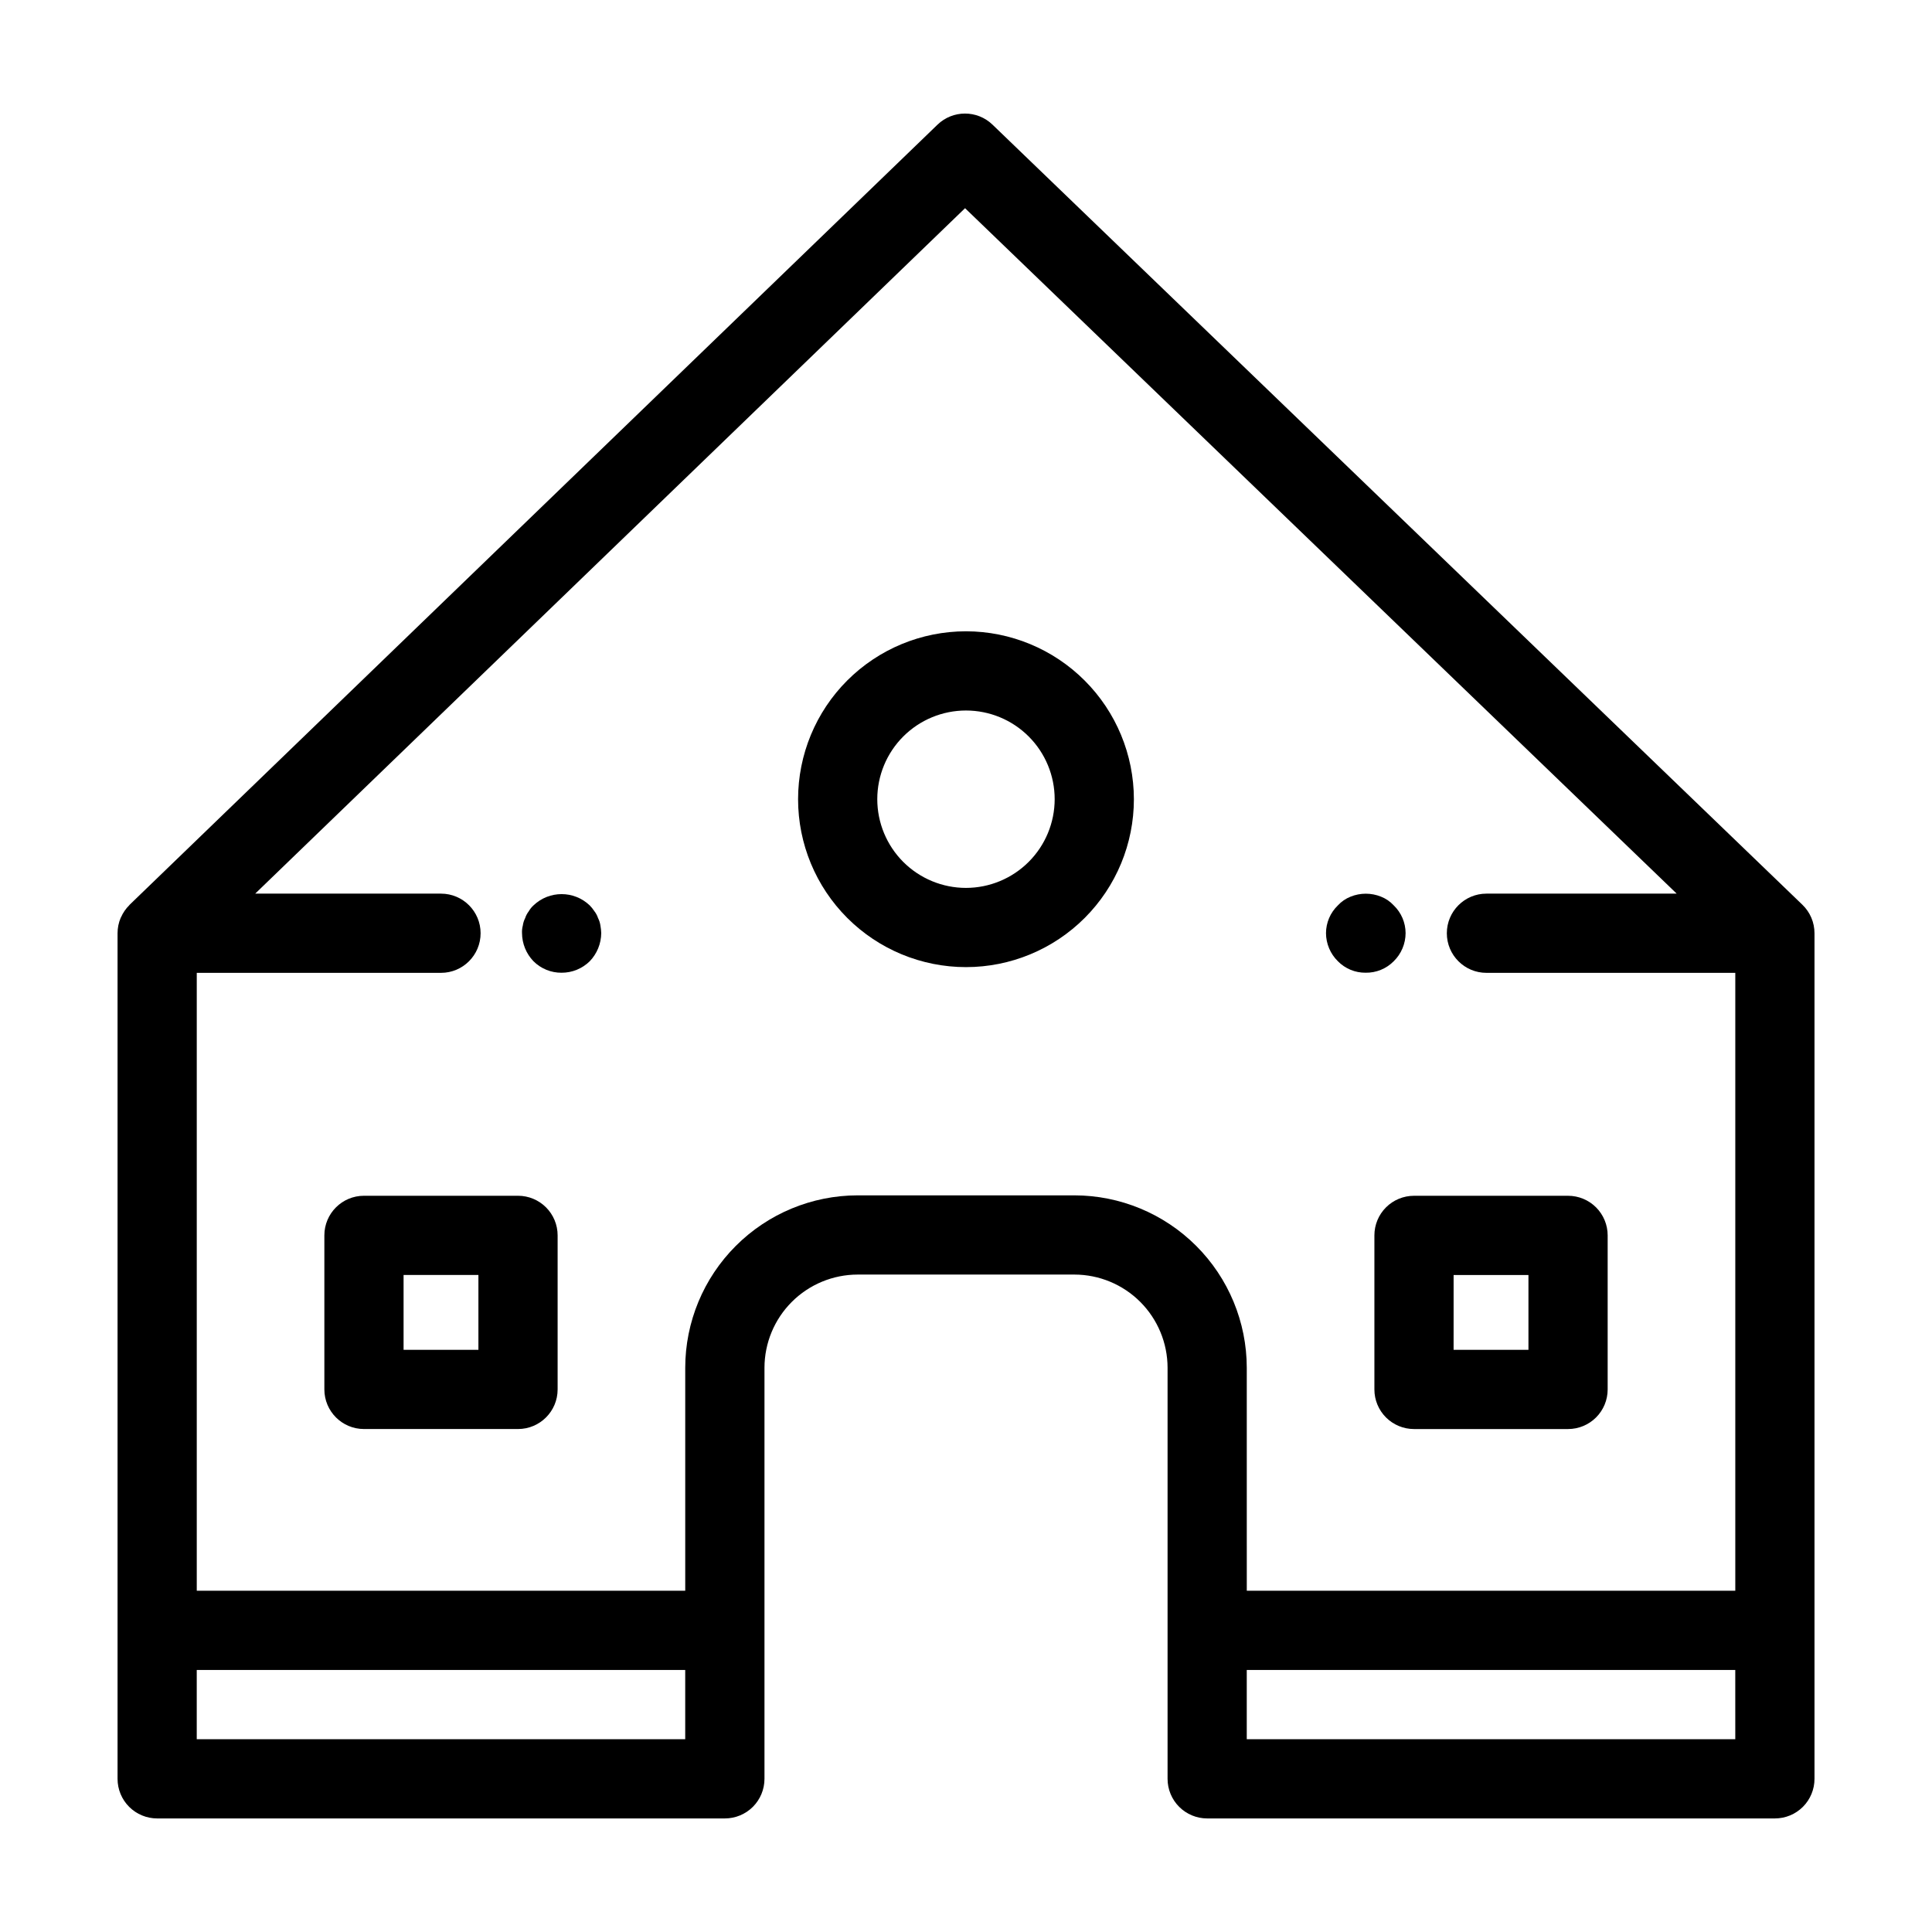 <?xml version="1.0" encoding="UTF-8"?>
<!-- Uploaded to: SVG Repo, www.svgrepo.com, Generator: SVG Repo Mixer Tools -->
<svg fill="#000000" width="800px" height="800px" version="1.1" viewBox="144 144 512 512" xmlns="http://www.w3.org/2000/svg">
 <g>
  <path d="m407.02 177.03c-4.07-3.918-10.512-3.914-14.574 0.008l-214.09 206.73-0.051 0.074v0.004c-0.953 0.938-1.719 2.051-2.254 3.277l-0.066 0.094 0.004 0.004c-0.555 1.297-0.836 2.691-0.836 4.098v224.09c0 2.781 1.105 5.453 3.074 7.422 1.969 1.965 4.637 3.074 7.422 3.074h150.45c2.785 0 5.453-1.109 7.422-3.074 1.969-1.969 3.074-4.641 3.074-7.422v-108.94c0.008-6.547 2.613-12.824 7.242-17.453s10.906-7.234 17.453-7.242h57.438c6.547 0.008 12.824 2.613 17.453 7.242 4.629 4.633 7.231 10.906 7.238 17.453v108.94c0 2.781 1.105 5.453 3.074 7.422s4.641 3.074 7.422 3.074h150.45c2.785 0 5.457-1.105 7.426-3.074s3.074-4.641 3.07-7.422v-224.09c0.004-2.852-1.16-5.582-3.215-7.559zm-210.88 427.88v-18.355h129.45v18.355zm232.58-144.13h-57.438c-12.113 0.012-23.727 4.832-32.289 13.398-8.566 8.562-13.387 20.176-13.398 32.289v59.098h-129.45v-163.75h64.723c5.797 0 10.496-4.699 10.496-10.496s-4.699-10.496-10.496-10.496h-49.238l188.12-181.65 188.59 181.65h-50.418c-5.797 0-10.496 4.699-10.496 10.496s4.699 10.496 10.496 10.496h65.949v163.75h-129.46l-0.004-59.098c-0.012-12.113-4.828-23.727-13.395-32.289-8.562-8.566-20.176-13.387-32.289-13.398zm45.684 144.13v-18.355h129.46l0.004 18.355z"/>
  <path d="m400 311.3c-11.805 0-23.121 4.688-31.469 13.031-8.344 8.344-13.031 19.664-13.031 31.465-0.004 11.801 4.688 23.121 13.031 31.465 8.344 8.348 19.664 13.035 31.465 13.035 11.801 0 23.121-4.691 31.465-13.035 8.348-8.348 13.035-19.664 13.031-31.465-0.012-11.797-4.703-23.109-13.047-31.449-8.34-8.34-19.648-13.035-31.445-13.047zm0 68.004c-6.234 0-12.215-2.477-16.625-6.883-4.406-4.41-6.883-10.387-6.887-16.621 0-6.234 2.477-12.215 6.883-16.621 4.41-4.41 10.387-6.887 16.621-6.887 6.234 0 12.215 2.473 16.625 6.883 4.406 4.406 6.883 10.387 6.883 16.621-0.004 6.231-2.484 12.207-6.891 16.613s-10.379 6.887-16.609 6.894z"/>
  <path d="m281.28 460.89h-40.824c-5.797 0-10.496 4.699-10.496 10.496v40.824c0 5.797 4.699 10.496 10.496 10.496h40.824c5.797 0 10.496-4.699 10.496-10.496v-40.824c0-2.785-1.105-5.453-3.074-7.422s-4.637-3.074-7.422-3.074zm-10.496 40.824h-19.832v-19.832h19.832z"/>
  <path d="m508.23 471.39v40.824c-0.004 2.785 1.102 5.457 3.07 7.422 1.969 1.969 4.641 3.074 7.422 3.074h40.828c2.785 0 5.453-1.105 7.422-3.074 1.969-1.965 3.074-4.637 3.074-7.422v-40.824c0-2.785-1.105-5.453-3.074-7.422s-4.637-3.074-7.422-3.074h-40.828c-2.781 0-5.453 1.105-7.422 3.074s-3.074 4.637-3.07 7.422zm20.992 10.496h19.832v19.832h-19.836z"/>
  <path d="m302.49 387.3c-0.211-0.645-0.531-1.25-0.949-1.789-0.367-0.562-0.789-1.09-1.258-1.57-4.168-3.988-10.738-3.988-14.906 0-0.5 0.457-0.922 0.984-1.258 1.57-0.414 0.539-0.738 1.145-0.945 1.789-0.32 0.625-0.531 1.301-0.625 1.996-0.176 0.648-0.246 1.32-0.211 1.992 0.02 2.781 1.105 5.449 3.039 7.453 1.977 1.973 4.664 3.07 7.457 3.043 2.789 0.008 5.465-1.086 7.453-3.043 1.93-2.004 3.019-4.672 3.043-7.453-0.02-0.668-0.09-1.336-0.211-1.992-0.098-0.695-0.312-1.371-0.629-1.996z"/>
  <path d="m505.9 401.78c2.797 0.047 5.488-1.051 7.453-3.043 2.004-1.961 3.137-4.648 3.144-7.453-0.008-2.773-1.145-5.426-3.144-7.348-0.934-1.012-2.082-1.801-3.363-2.309-2.59-1.051-5.488-1.051-8.078 0-1.281 0.508-2.43 1.297-3.359 2.309-2 1.922-3.137 4.574-3.148 7.348 0.012 2.805 1.145 5.488 3.148 7.453 1.934 1.973 4.586 3.07 7.348 3.043z"/>
 </g>
</svg>